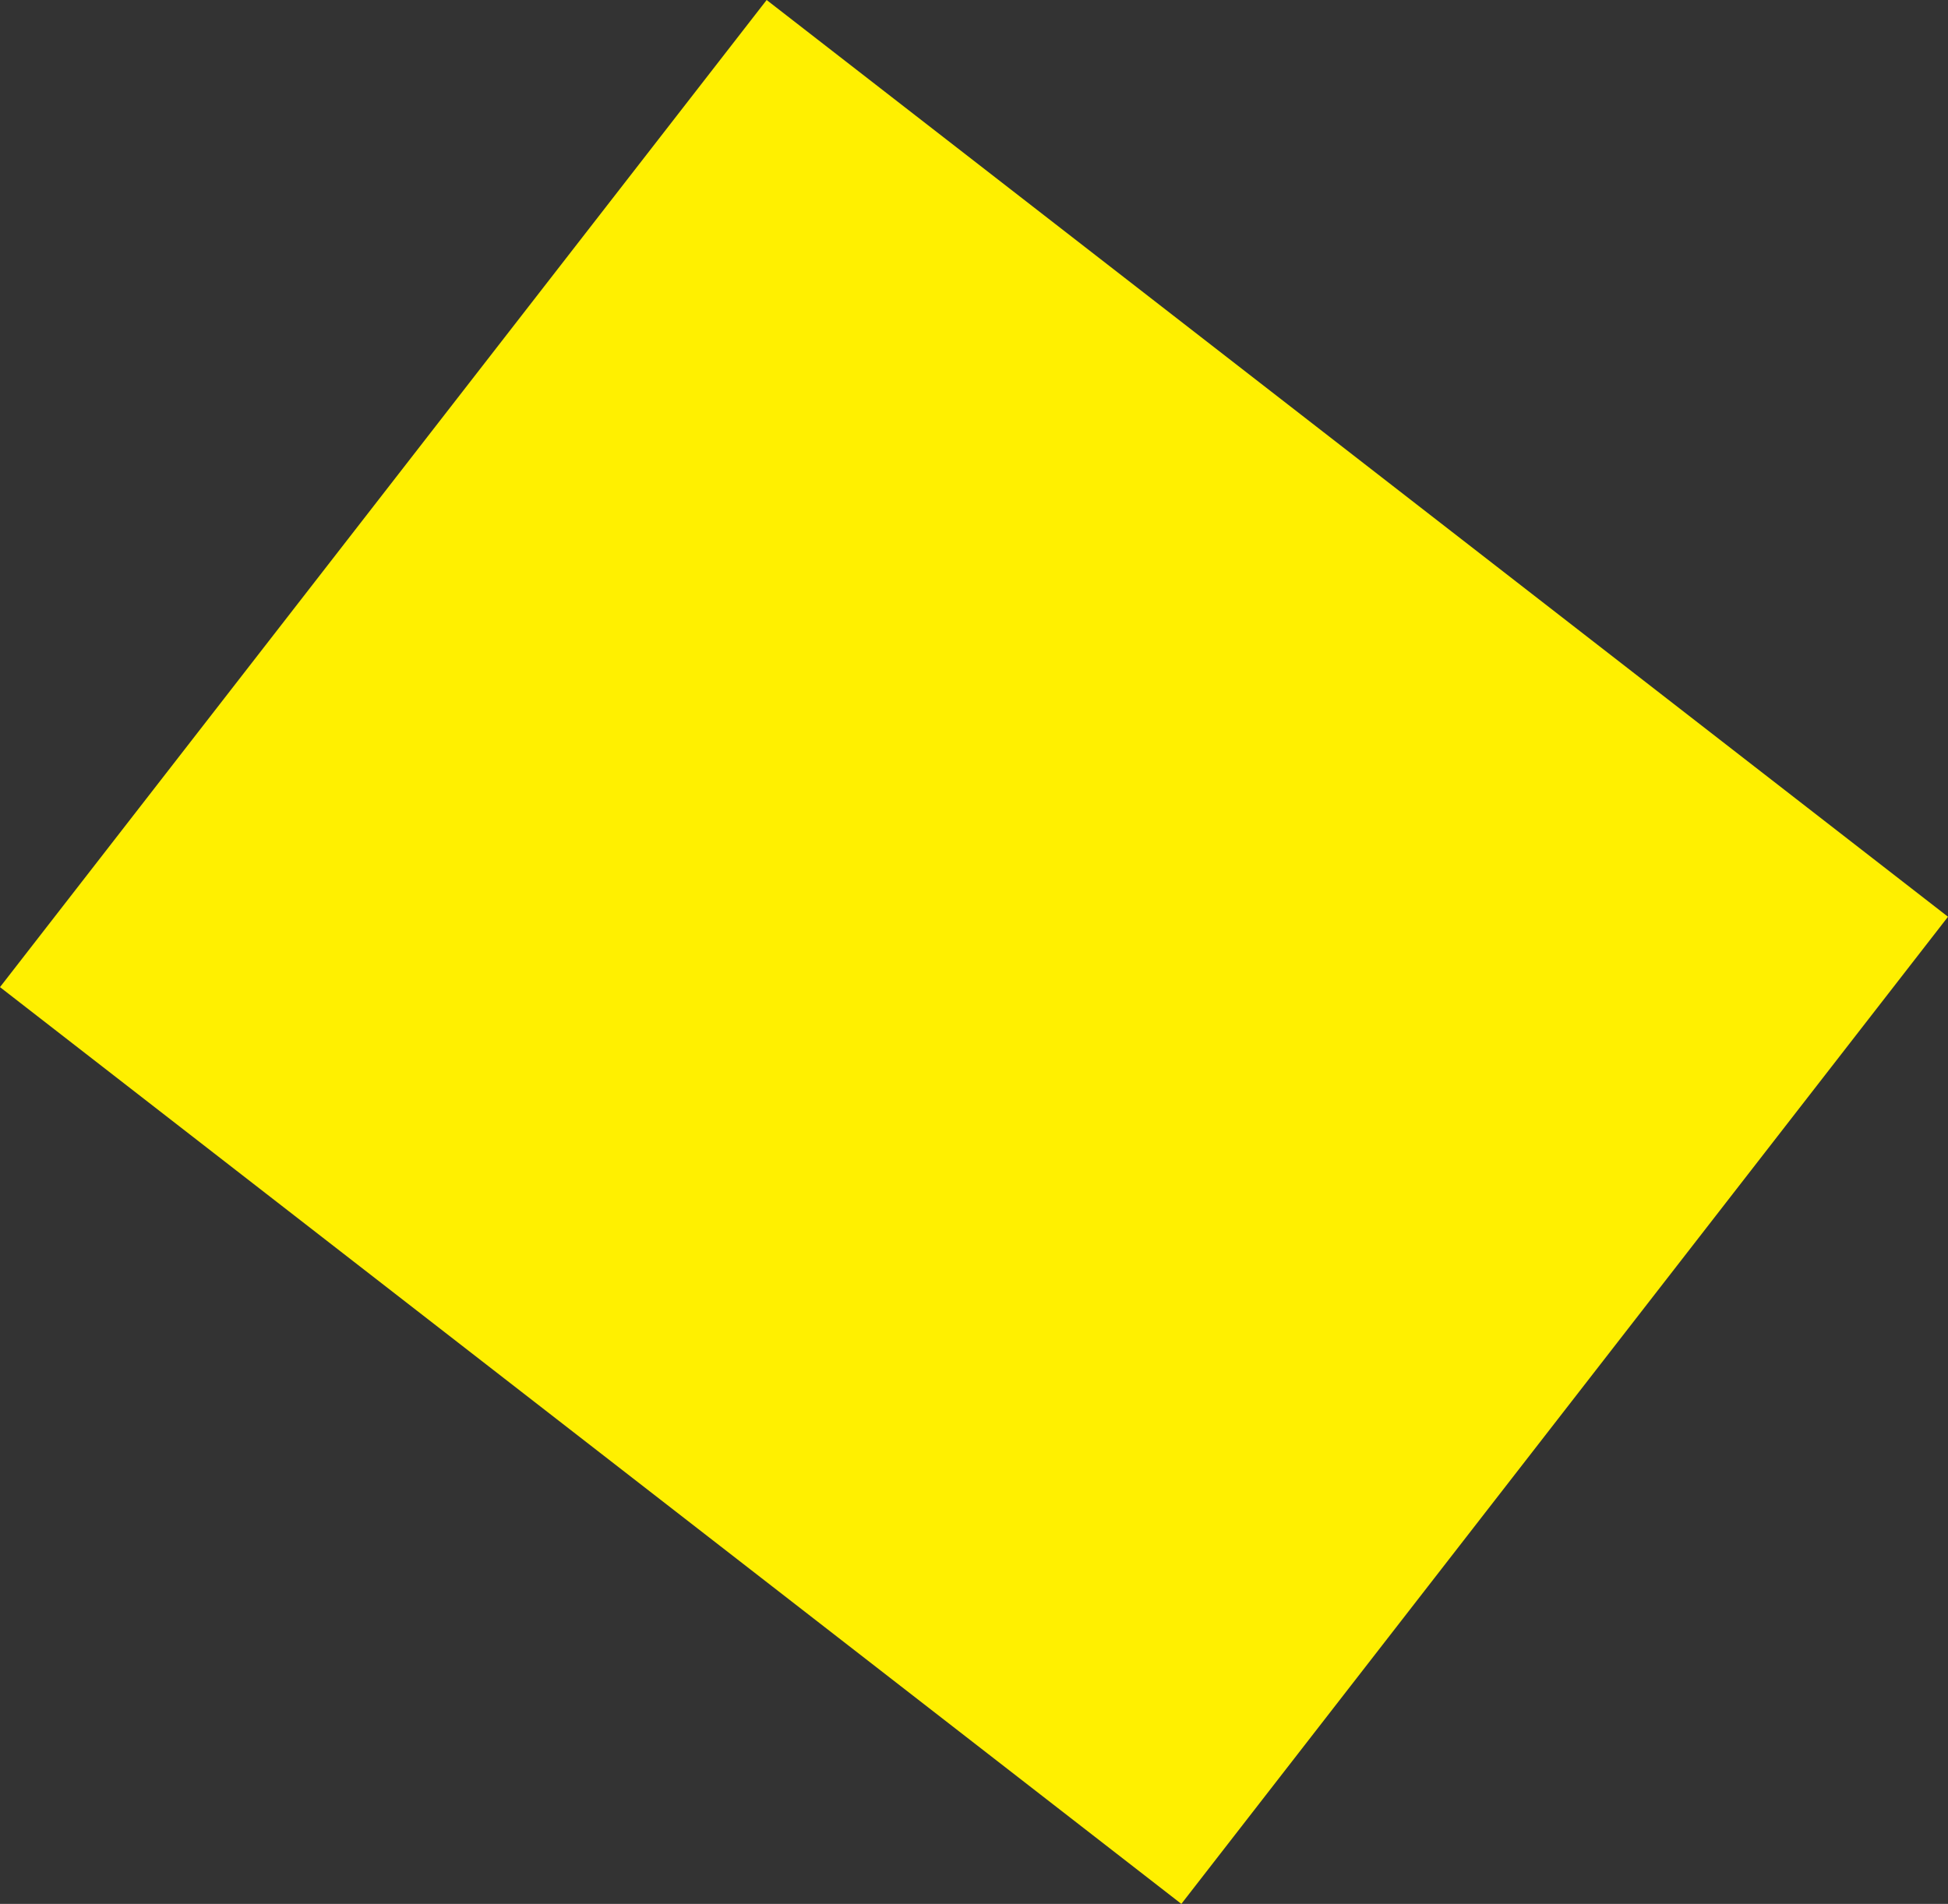 <?xml version="1.0" encoding="UTF-8" standalone="no"?>
<svg xmlns:xlink="http://www.w3.org/1999/xlink" height="50.05px" width="51.2px" xmlns="http://www.w3.org/2000/svg">
  <rect width="100%" height="100%" fill="#333333" stroke="none"/>
  <g transform="matrix(1.0, 0.0, 0.0, 1.0, -144.45, -393.5)">
    <path d="M195.65 417.6 L175.5 443.55 144.45 419.45 164.6 393.5 195.65 417.6" fill="#fff000" fill-rule="evenodd" stroke="none"/>
  </g>
</svg>
